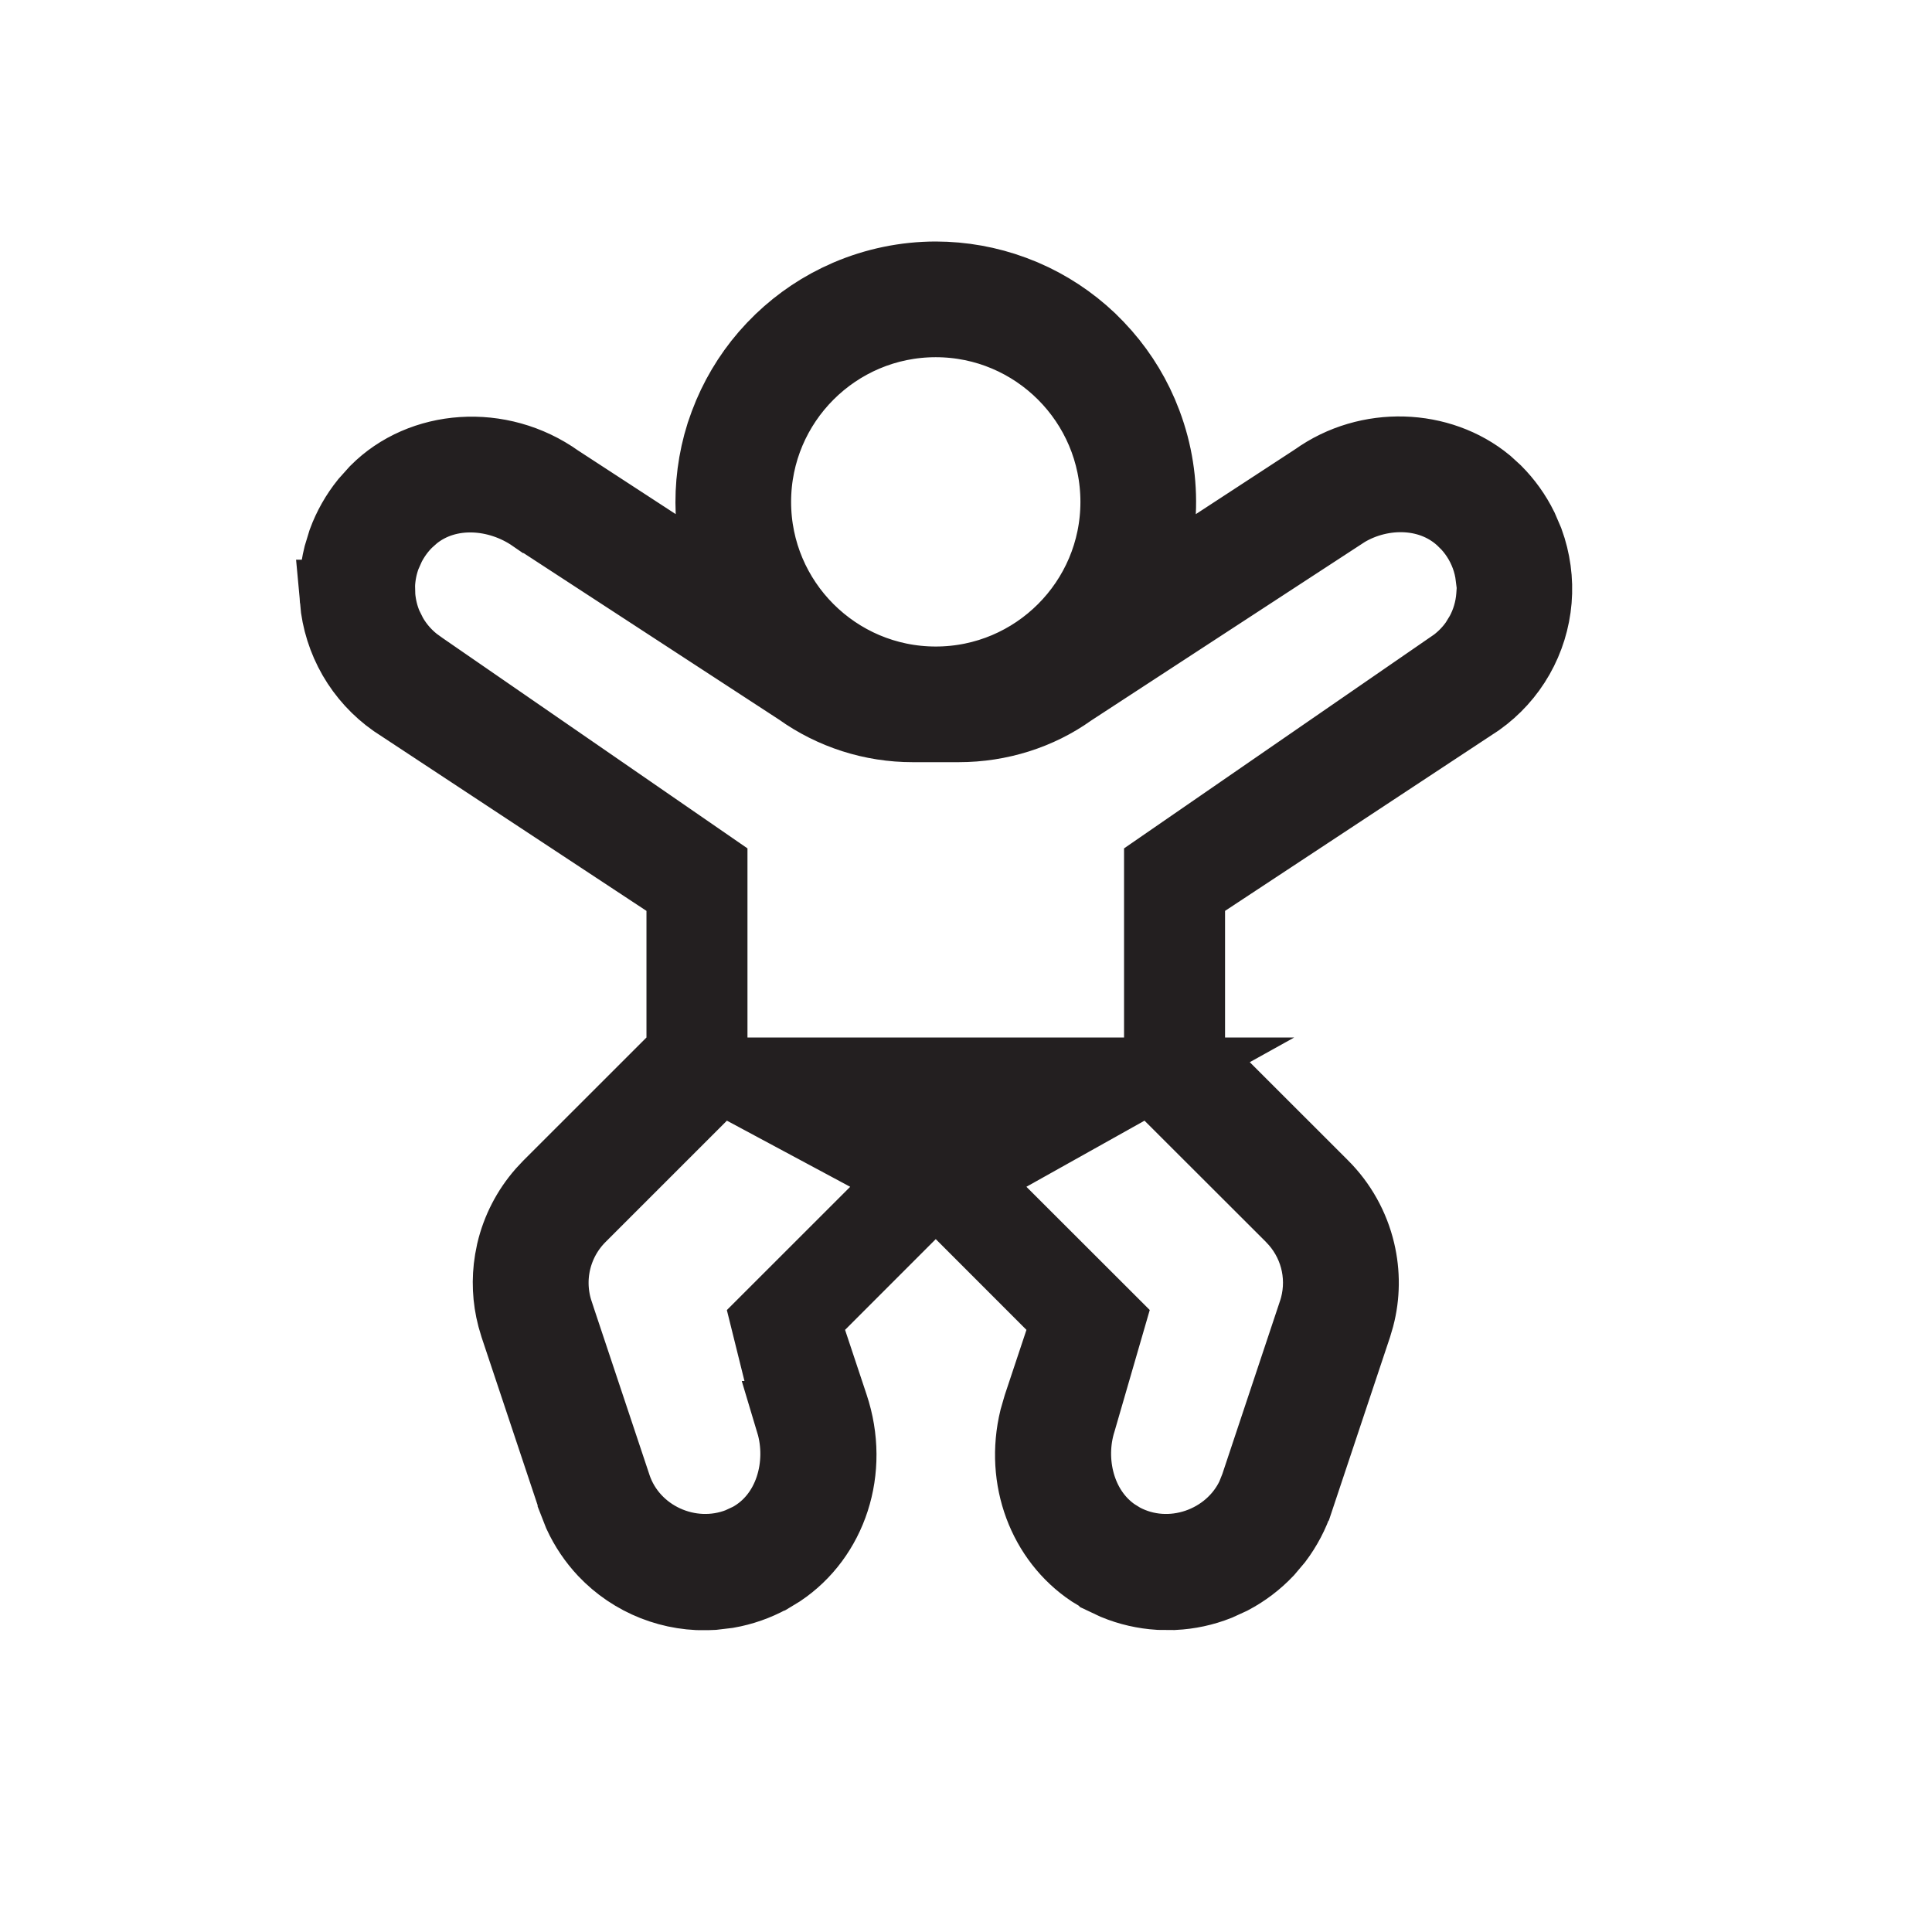 <svg width="36" height="36" viewBox="0 0 36 36" fill="none" xmlns="http://www.w3.org/2000/svg">
    <g clip-path="url(#clip0_8609_6636)">
        <path d="M27.34 9.661C26.716 9.039 25.738 9.041 25.038 9.46L24.929 9.531L19.924 12.797L19.91 12.806L19.898 12.815C19.329 13.22 18.616 13.452 17.863 13.452H17.008C16.266 13.453 15.542 13.221 14.938 12.789L14.926 12.779L14.911 12.771L9.981 9.557H9.98C9.298 9.085 8.328 9.004 7.657 9.551L7.534 9.661C7.391 9.801 7.272 9.965 7.182 10.143L7.101 10.325C7.03 10.513 6.991 10.711 6.984 10.91L6.989 11.109C7.005 11.309 7.052 11.505 7.131 11.688L7.22 11.867C7.351 12.1 7.532 12.301 7.749 12.456V12.457L7.76 12.464L13.178 16.202V20.082H13.284L10.755 22.611C10.513 22.852 10.344 23.155 10.266 23.486C10.188 23.817 10.205 24.162 10.312 24.483V24.484L11.39 27.717V27.718C11.72 28.705 12.841 29.213 13.805 28.835L13.995 28.747L14.001 28.744C14.814 28.304 15.074 27.295 14.83 26.483H14.831L14.374 24.642L16.372 22.645L17.087 21.93L16.196 21.453L13.899 20.221L13.64 20.082H21.222L20.961 20.227L18.76 21.459L17.895 21.943L18.596 22.645L20.58 24.627L20.05 26.455C19.807 27.221 20.021 28.169 20.725 28.653L20.873 28.745L20.877 28.747C21.808 29.247 22.975 28.828 23.407 27.909L23.483 27.719V27.718L24.561 24.483L24.562 24.482C24.768 23.865 24.632 23.194 24.208 22.707L24.12 22.612L21.857 20.352L21.589 20.082H21.695V16.202L27.148 12.441L27.177 12.42C27.329 12.303 27.462 12.164 27.57 12.006L27.67 11.842C27.792 11.617 27.865 11.368 27.884 11.112L27.908 10.771L27.872 10.734C27.855 10.597 27.823 10.461 27.774 10.33C27.681 10.078 27.533 9.849 27.341 9.661H27.34ZM17.436 5.906C15.536 5.906 13.991 7.451 13.991 9.352C13.991 11.252 15.536 12.797 17.436 12.797C19.337 12.797 20.882 11.252 20.882 9.352C20.882 7.451 19.337 5.906 17.436 5.906ZM12.796 16.569L12.459 16.347L7.389 13.005C7.092 12.796 6.844 12.525 6.662 12.211C6.48 11.895 6.368 11.542 6.336 11.179H6.337C6.315 10.908 6.336 10.636 6.401 10.373L6.48 10.114C6.574 9.859 6.709 9.622 6.878 9.411L7.059 9.209L7.062 9.206C7.878 8.382 9.298 8.263 10.352 9.016L10.378 9.033L12.181 10.208L13.407 11.008L13.34 9.546C13.318 9.061 13.381 8.576 13.527 8.114L13.596 7.918C13.766 7.463 14.015 7.043 14.331 6.676L14.471 6.522C14.806 6.171 15.2 5.882 15.635 5.669L15.824 5.582C16.334 5.364 16.882 5.251 17.436 5.25C17.922 5.251 18.402 5.337 18.856 5.505L19.05 5.582C19.496 5.773 19.904 6.042 20.256 6.375L20.402 6.522C20.738 6.874 21.008 7.281 21.2 7.726L21.277 7.918C21.472 8.438 21.559 8.992 21.533 9.546L21.467 11.009L22.693 10.208L24.532 9.007L24.545 8.998L24.559 8.989C25.507 8.312 26.813 8.367 27.653 9.06L27.814 9.207L27.815 9.208C28.007 9.4 28.166 9.622 28.286 9.865L28.393 10.114C28.517 10.454 28.567 10.817 28.537 11.178C28.507 11.537 28.399 11.885 28.221 12.198C28.043 12.511 27.799 12.78 27.506 12.989L22.414 16.347L22.077 16.569V19.643L22.297 19.862L24.584 22.148L24.586 22.15C24.913 22.475 25.142 22.886 25.248 23.334C25.341 23.726 25.337 24.135 25.235 24.523L25.186 24.689V24.689L24.106 27.926L24.105 27.927C24.02 28.185 23.892 28.427 23.729 28.644L23.554 28.851C23.367 29.048 23.149 29.213 22.909 29.34L22.662 29.453C22.409 29.553 22.142 29.61 21.871 29.623L21.6 29.621C21.328 29.604 21.061 29.543 20.811 29.44L20.565 29.324L20.564 29.323L20.375 29.209C19.527 28.641 19.104 27.551 19.37 26.454L19.438 26.219L19.838 25.017L19.984 24.577L19.656 24.249L17.967 22.559L17.436 22.028L16.906 22.559L15.217 24.249L14.89 24.577L15.035 25.017L15.435 26.219C15.828 27.393 15.407 28.6 14.5 29.208L14.312 29.322L14.309 29.323C14.07 29.454 13.812 29.544 13.545 29.591L13.275 29.623C12.913 29.646 12.55 29.588 12.212 29.455C11.874 29.322 11.569 29.116 11.319 28.852C11.133 28.654 10.98 28.427 10.867 28.181L10.768 27.928V27.926L9.688 24.689L9.639 24.523C9.552 24.19 9.536 23.843 9.592 23.503L9.625 23.334C9.718 22.941 9.905 22.579 10.17 22.276L10.288 22.15L12.796 19.643V16.569Z" fill="#231F20" stroke="#231F20" stroke-width="1.5"/>
    </g>
    <defs>
        <clipPath id="clip0_8609_6636">
            <rect width="25.875" height="25.875" fill="white" transform="translate(4.5 4.5)"/>
        </clipPath>
    </defs>
</svg>
